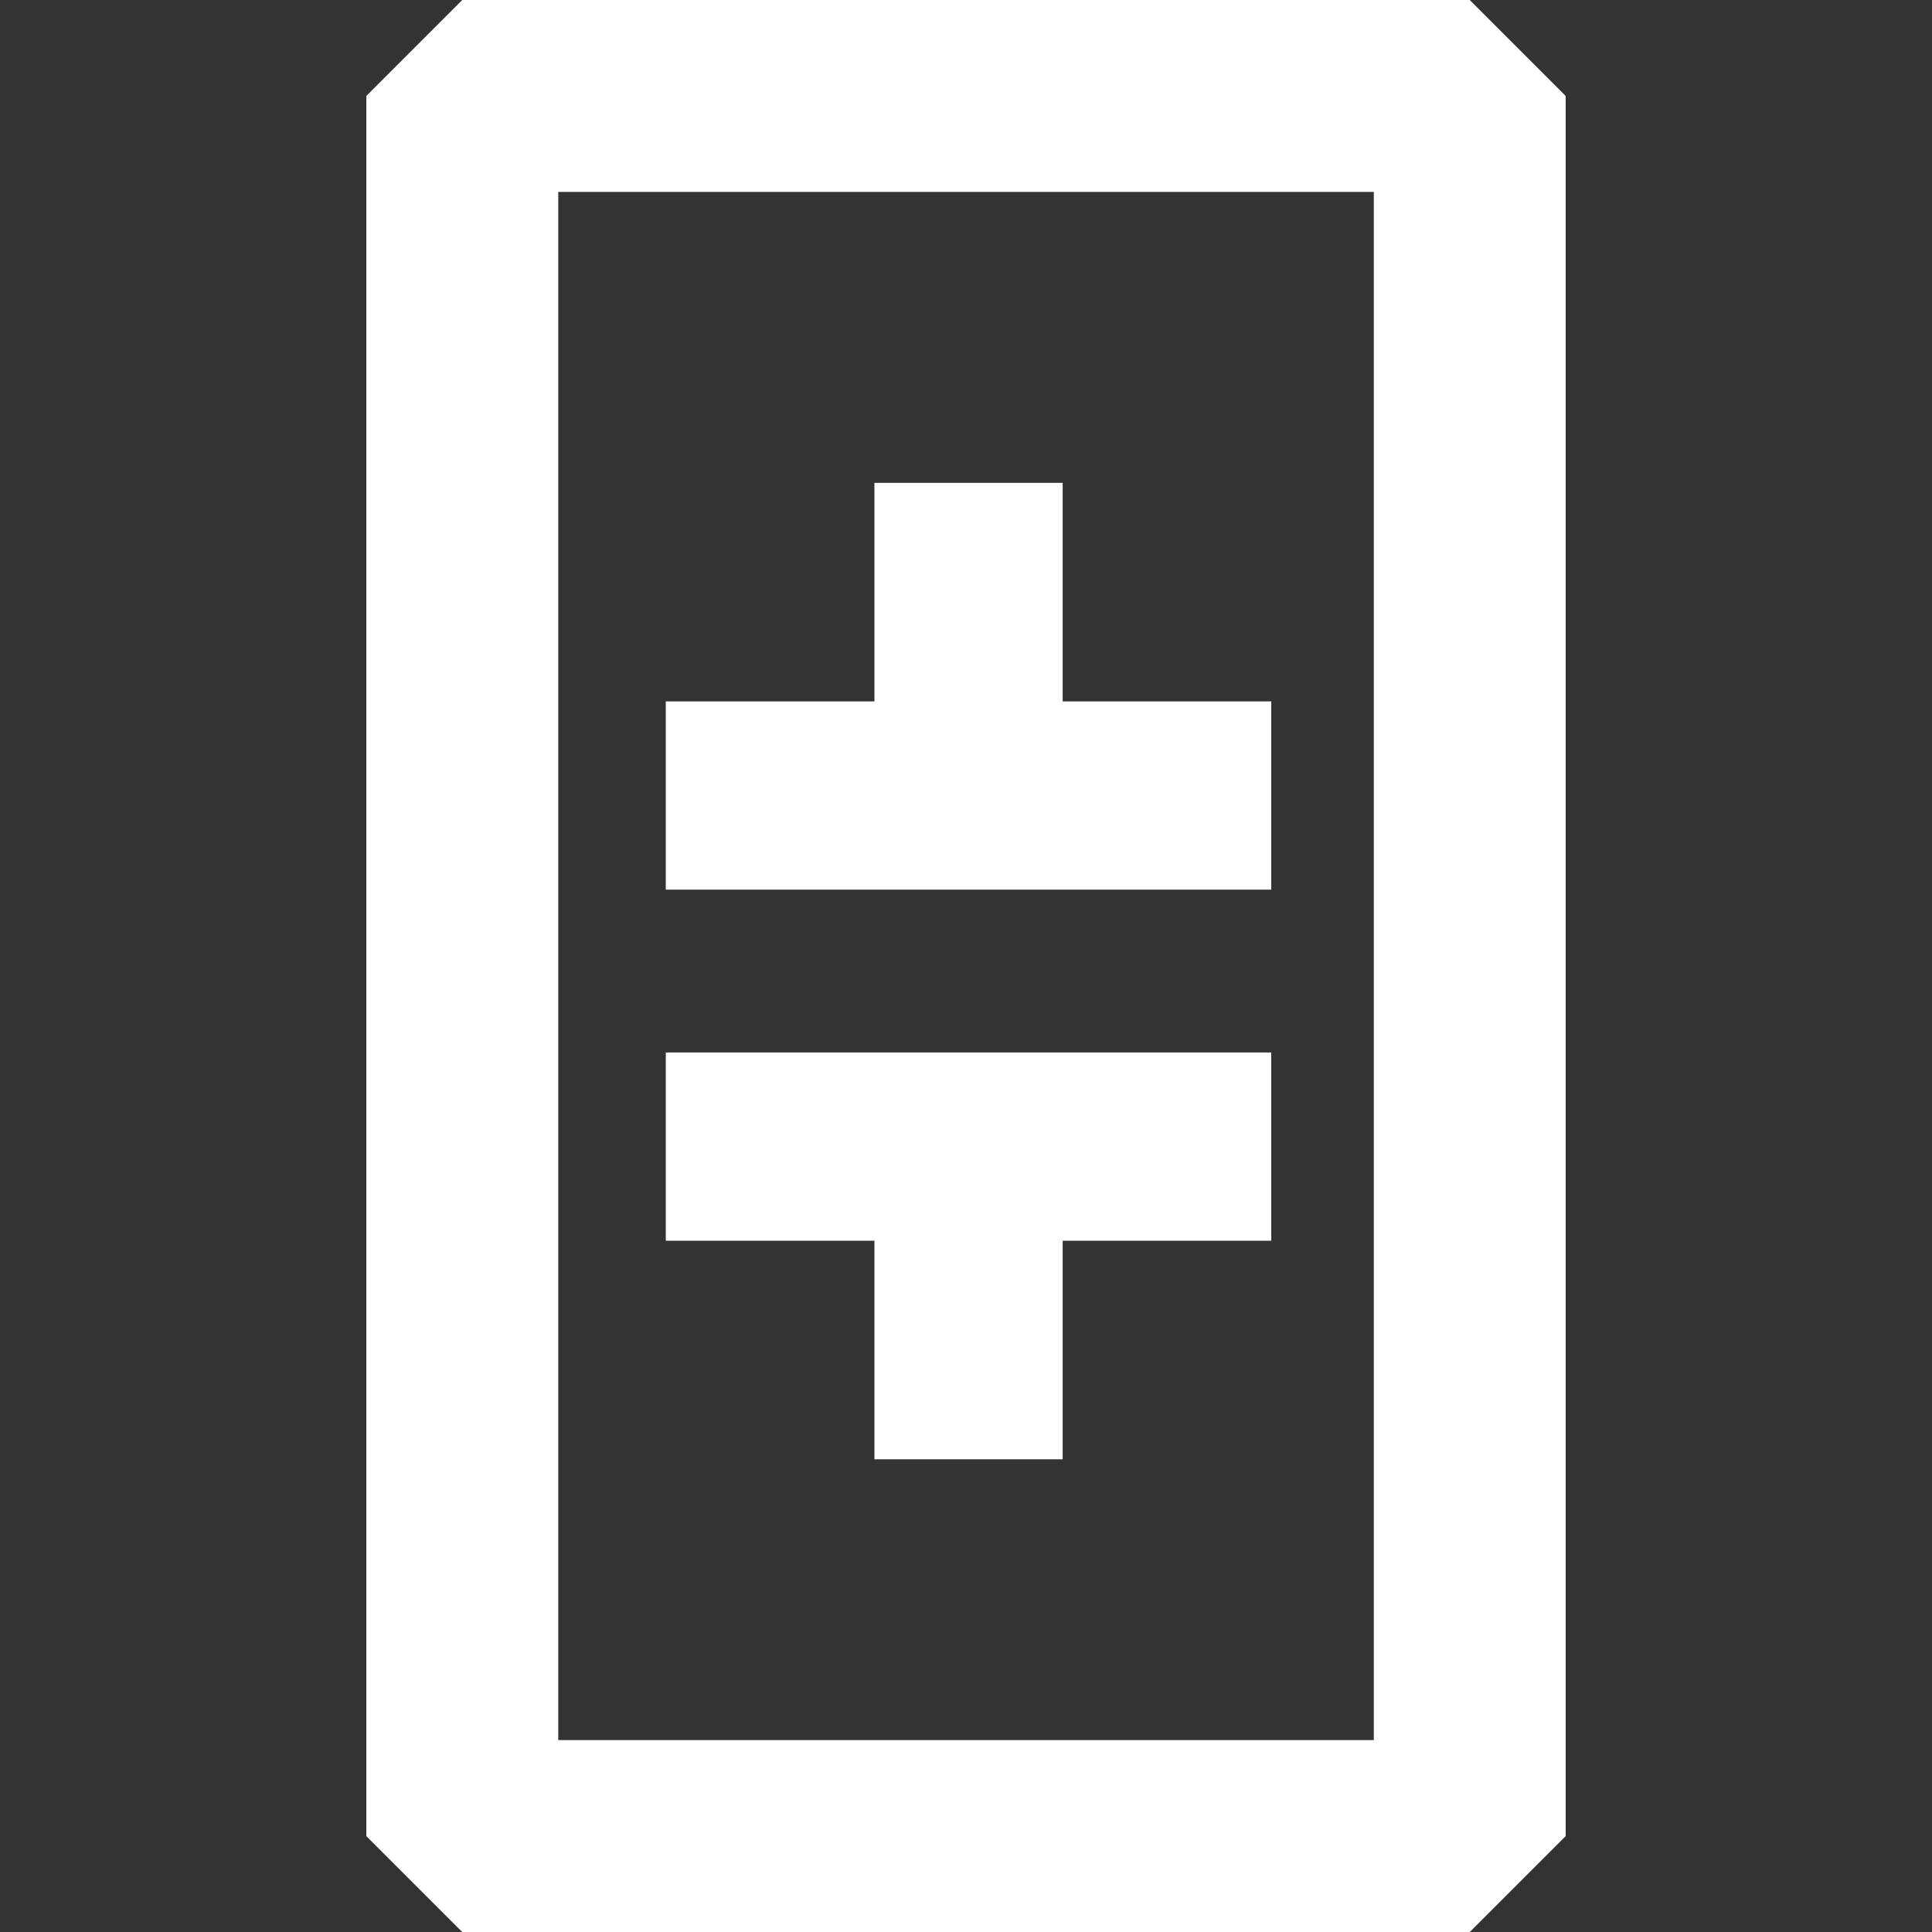 <?xml version="1.0" encoding="UTF-8"?><svg id="THETA" xmlns="http://www.w3.org/2000/svg" width="250" height="250" viewBox="0 0 250 250"><rect x="0" y="0" width="250" height="250" fill="#333333" stroke="none"/><g id="Logo"><path d="M190.18,250.01H59.82l-12.42-12.42V12.42L59.82,0h130.36l12.42,12.42v225.17l-12.42,12.42ZM72.24,225.17h105.53V24.83h-105.53v200.34Z" style="fill:#fff; stroke-width:0px;"/><polygon points="164.5 160.55 137.51 160.55 137.51 188.83 113.15 188.83 113.15 160.55 86.15 160.55 86.15 136.19 164.5 136.19 164.5 160.55" style="fill:#fff; stroke-width:0px;"/><polygon points="164.5 90.76 137.51 90.76 137.51 62.48 113.15 62.48 113.15 90.76 86.15 90.76 86.15 115.12 164.5 115.12 164.5 90.76" style="fill:#fff; stroke-width:0px;"/></g></svg>